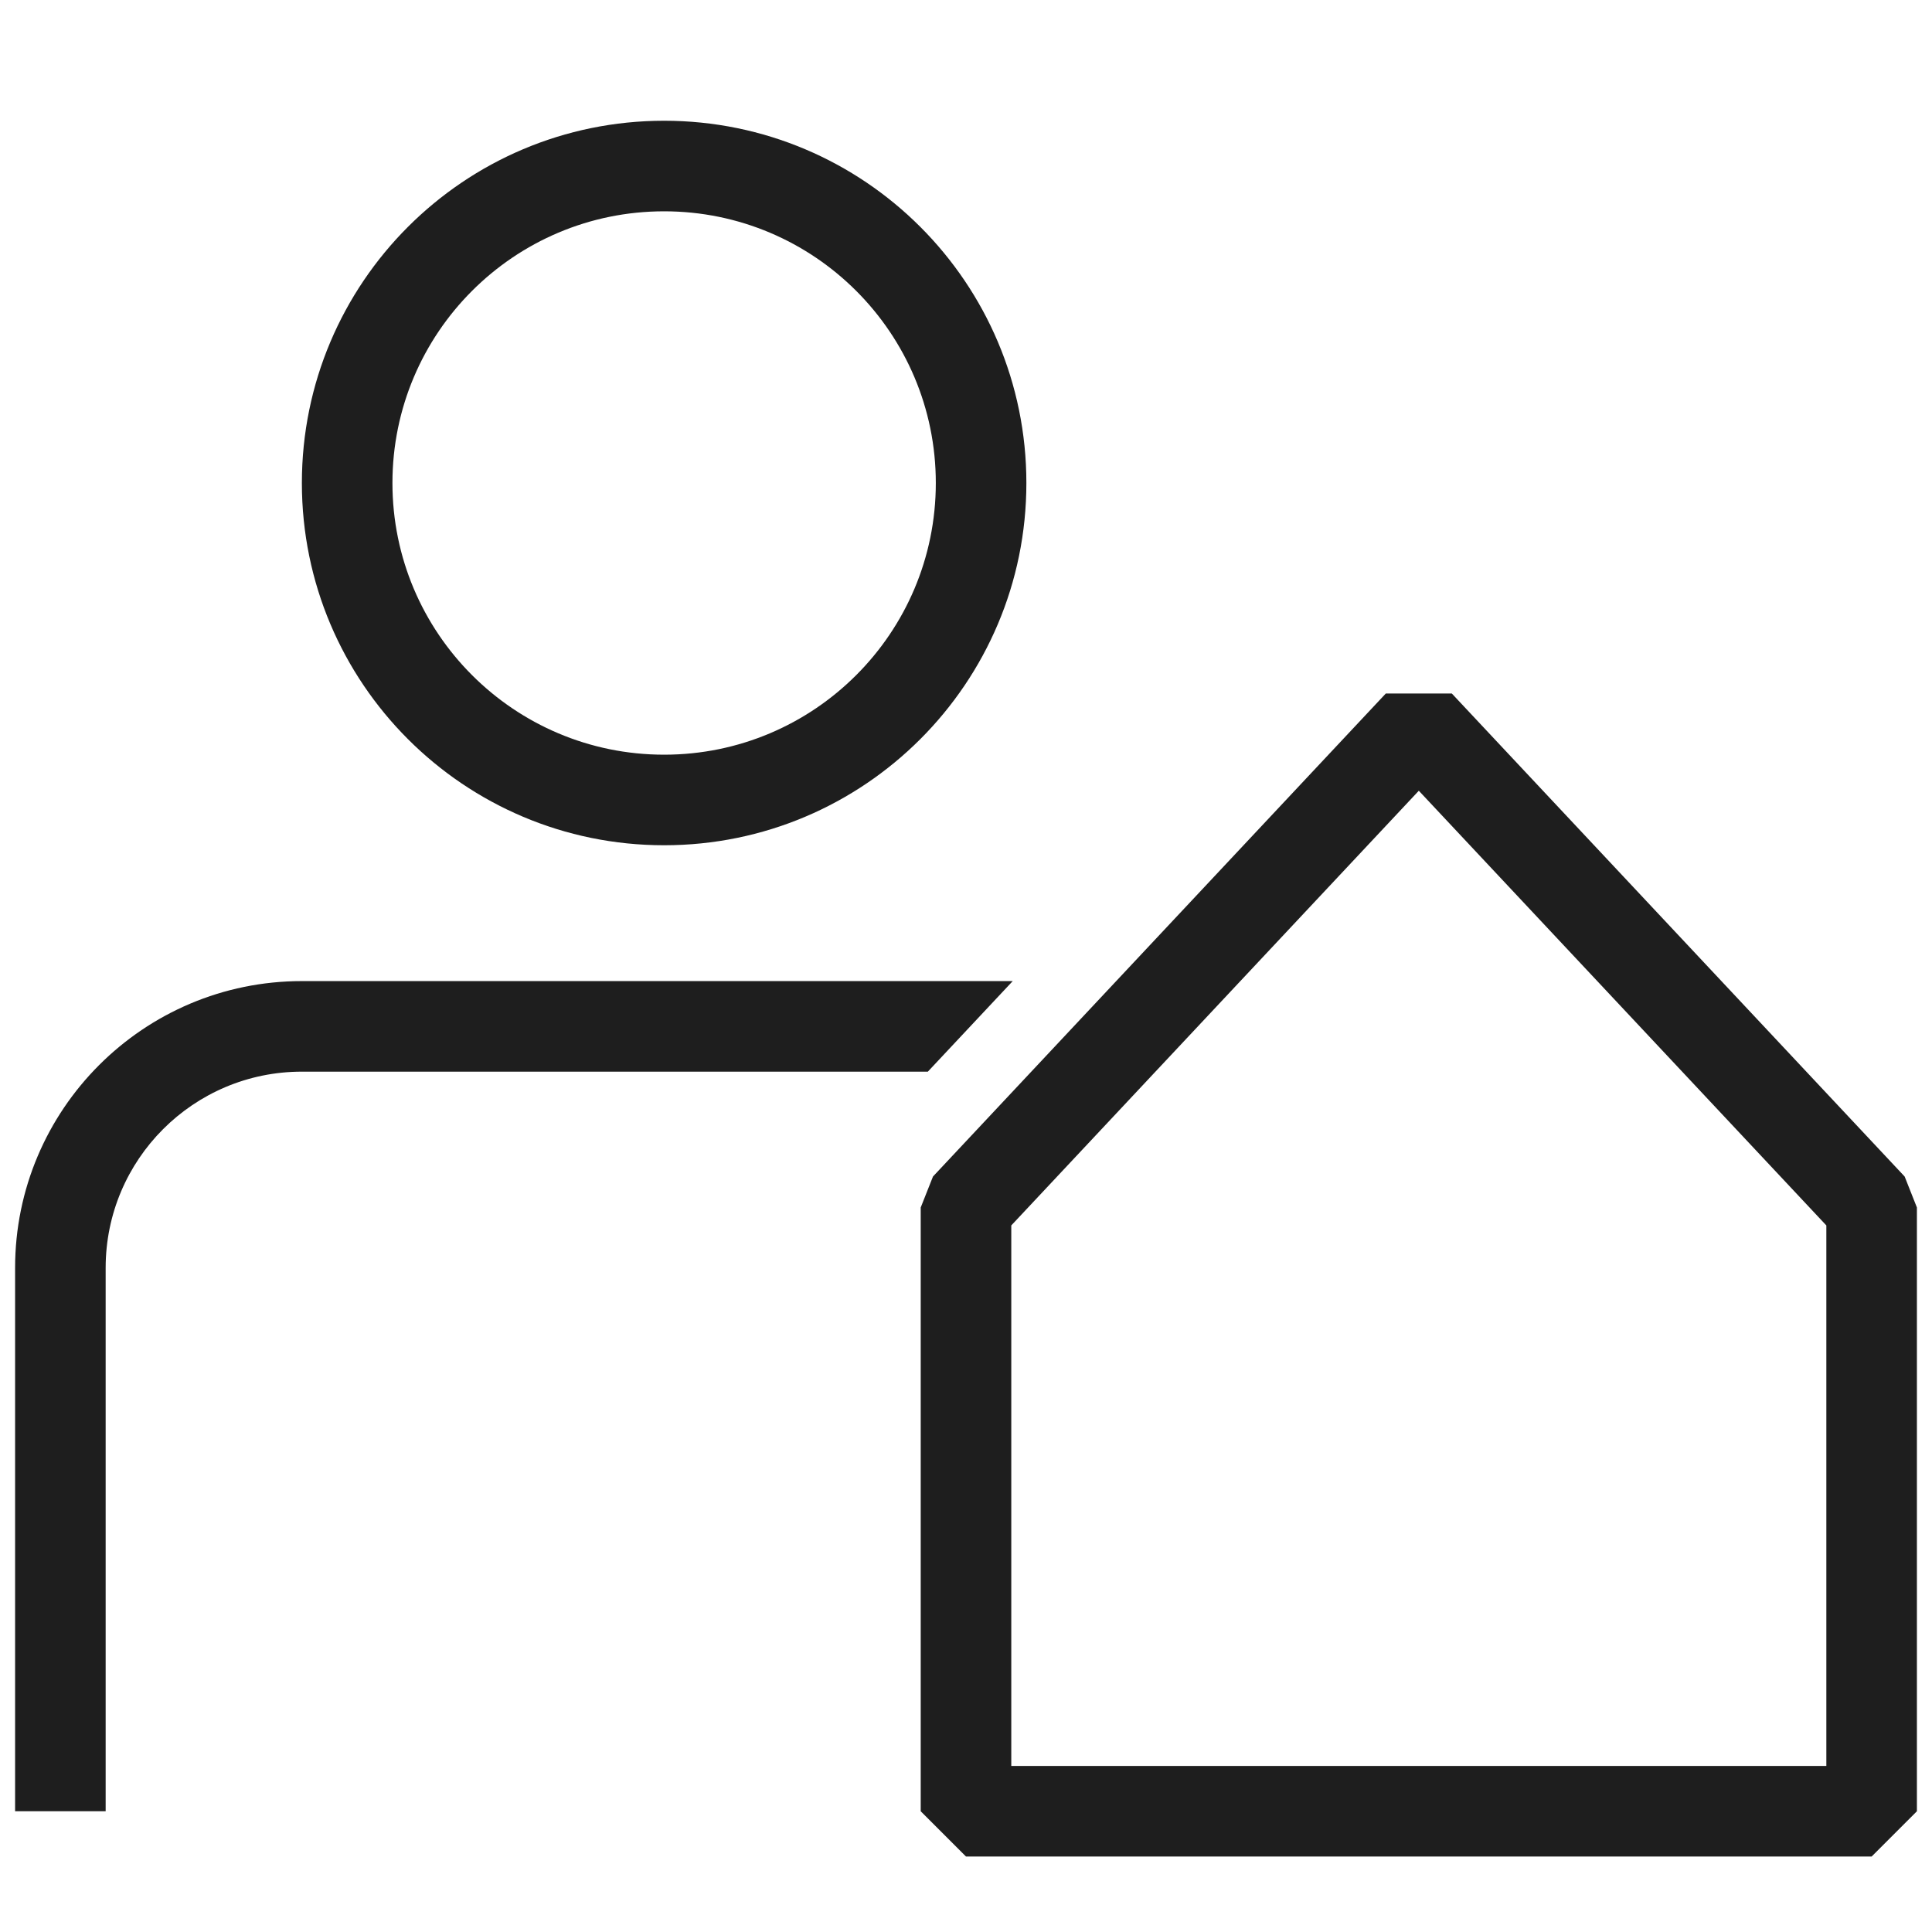 <svg xmlns="http://www.w3.org/2000/svg" width="32" height="32" viewBox="0 0 32 32" fill="none"><path fill-rule="evenodd" clip-rule="evenodd" d="M11 12.5C13.485 12.5 15.5 10.485 15.5 8C15.5 5.515 13.485 3.5 11 3.5C8.515 3.5 6.5 5.515 6.5 8C6.5 10.485 8.515 12.5 11 12.5ZM11 14C14.314 14 17 11.314 17 8C17 4.686 14.314 2 11 2C7.686 2 5 4.686 5 8C5 11.314 7.686 14 11 14ZM15.368 17.75H5C3.205 17.75 1.75 19.205 1.75 21V30H0.25V21C0.25 18.377 2.377 16.25 5 16.25H16.774L15.368 17.75ZM16.75 29.25V20.297L23.5 13.097L30.25 20.297V29.25H16.75ZM22.953 11.487L15.453 19.487L15.25 20V30L16 30.75H31L31.75 30V20L31.547 19.487L24.047 11.487H22.953Z" fill="#1E1E1E"></path></svg>